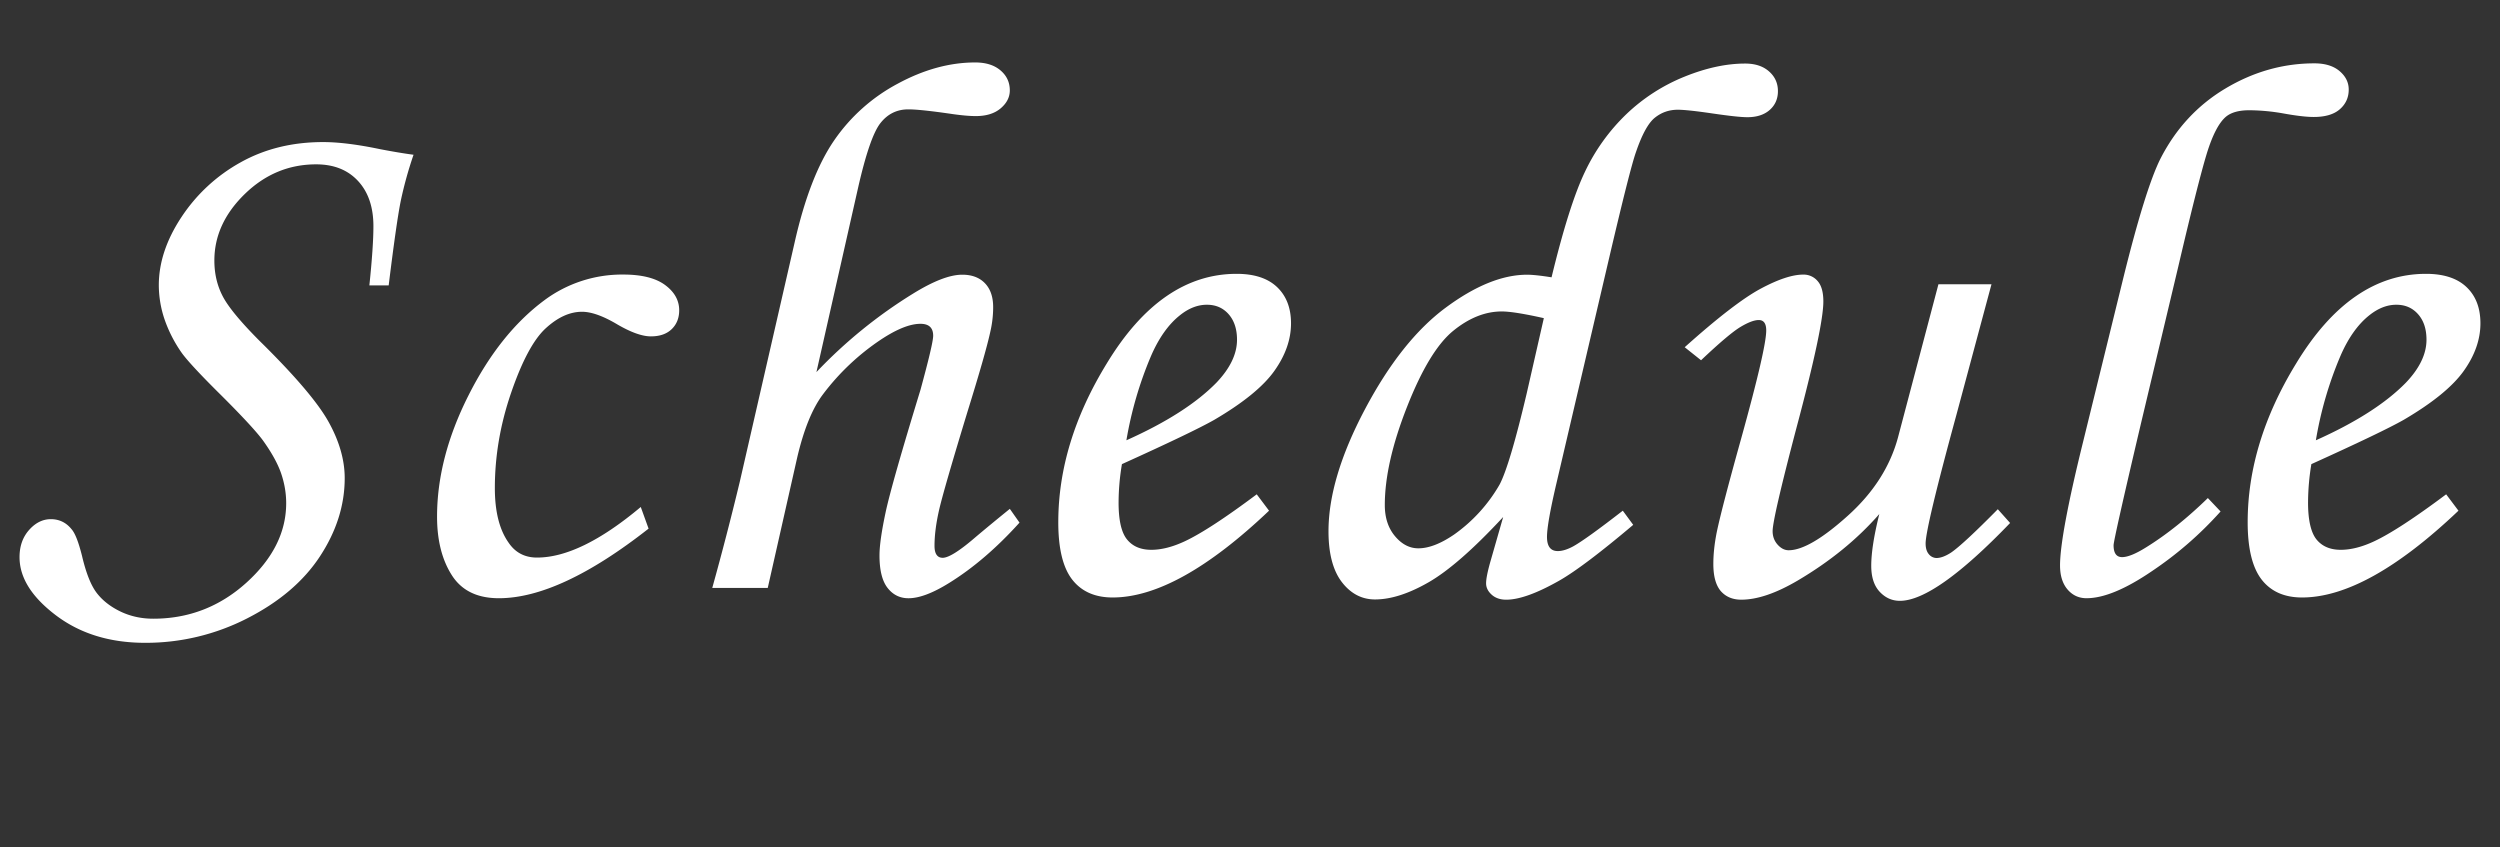 <svg xmlns="http://www.w3.org/2000/svg" xml:space="preserve" width="118" height="40" viewBox="61 0 118 40"><rect x="61" y="0" width="118" height="40" fill="#333333" stroke="none"/><g fill="#fff"><path d="M79.346 13.47h-.912c.129-1.23.191-2.162.191-2.795 0-.902-.244-1.614-.729-2.136s-1.143-.782-1.973-.782c-1.287 0-2.408.467-3.367 1.398-.959.933-1.438 1.979-1.438 3.141 0 .621.131 1.184.395 1.688.262.505.844 1.208 1.744 2.111 1.646 1.618 2.729 2.886 3.242 3.8.512.916.771 1.806.771 2.675 0 1.277-.393 2.51-1.17 3.693-.779 1.186-1.93 2.158-3.445 2.93a10.486 10.486 0 0 1-4.807 1.148c-1.664 0-3.068-.434-4.213-1.301-1.143-.867-1.713-1.777-1.713-2.742 0-.516.148-.939.447-1.279.299-.34.645-.514 1.029-.514.398 0 .727.158.984.479.164.188.328.605.492 1.266.188.797.416 1.373.686 1.73.27.355.641.648 1.115.879.474.229.994.344 1.557.344 1.676 0 3.141-.566 4.395-1.697 1.254-1.133 1.881-2.385 1.881-3.756 0-.471-.08-.936-.236-1.398-.158-.461-.447-.988-.869-1.574-.293-.397-.943-1.104-1.951-2.109-.996-.985-1.623-1.66-1.881-2.023a6.36 6.36 0 0 1-.811-1.592 5.07 5.07 0 0 1-.264-1.592c0-1.068.357-2.141 1.072-3.22a7.955 7.955 0 0 1 2.785-2.577c1.143-.639 2.441-.959 3.895-.959.729 0 1.623.111 2.689.334.609.117 1.137.205 1.582.264a18.657 18.657 0 0 0-.598 2.153c-.138.671-.329 2.009-.575 4.013zm11.898 10.46.369 1.021c-2.789 2.189-5.145 3.285-7.066 3.285-1.02 0-1.76-.361-2.223-1.09-.463-.727-.695-1.646-.695-2.76 0-1.852.492-3.757 1.479-5.714.984-1.957 2.18-3.457 3.586-4.5a6.144 6.144 0 0 1 3.727-1.213c.867 0 1.523.164 1.969.492.445.328.668.727.668 1.195 0 .363-.117.659-.352.888-.236.229-.563.343-.984.343-.41 0-.938-.188-1.582-.563-.668-.398-1.225-.598-1.67-.598-.574 0-1.145.26-1.713.781-.568.521-1.111 1.529-1.627 3.027-.516 1.498-.773 3-.773 4.512 0 1.111.217 1.971.65 2.58.316.467.762.701 1.336.701 1.368.003 3.003-.794 4.901-2.387zm17.42.088.457.65c-1.078 1.195-2.186 2.145-3.322 2.848-.771.48-1.412.721-1.916.721-.41 0-.738-.164-.992-.49-.254-.328-.379-.838-.379-1.529 0-.469.1-1.148.291-2.047.193-.896.74-2.82 1.645-5.775.396-1.453.598-2.303.598-2.549 0-.375-.199-.563-.6-.563-.494 0-1.109.246-1.854.736a11.197 11.197 0 0 0-2.75 2.595c-.506.673-.908 1.671-1.217 2.994l-1.387 6.141h-2.619c.463-1.666.897-3.34 1.301-5.02l2.584-11.274c.469-2.082 1.088-3.686 1.855-4.81a8.444 8.444 0 0 1 3.006-2.692c1.236-.67 2.457-1.006 3.664-1.006.504 0 .902.125 1.195.375.293.249.439.564.439.944 0 .321-.145.603-.432.847-.287.244-.68.365-1.17.365-.281 0-.646-.031-1.094-.094-1.008-.148-1.707-.223-2.094-.223-.541 0-.979.218-1.32.653-.34.435-.691 1.46-1.057 3.073l-1.961 8.676a22.687 22.687 0 0 1 4.559-3.703c.965-.596 1.736-.895 2.324-.895.457 0 .814.135 1.072.404.258.269.387.644.387 1.125 0 .398-.047.797-.141 1.195-.152.691-.512 1.945-1.076 3.762-.764 2.508-1.213 4.067-1.348 4.677s-.203 1.154-.203 1.635c0 .188.033.328.098.422s.16.142.289.142c.281 0 .811-.334 1.582-1.003.44-.37.965-.804 1.586-1.307zm11.654-.686.581.773c-2.872 2.729-5.333 4.096-7.382 4.096-.832 0-1.469-.281-1.908-.844-.439-.564-.658-1.465-.658-2.707 0-2.51.762-5.005 2.285-7.489 1.711-2.824 3.756-4.236 6.135-4.236.832 0 1.467.208 1.905.624s.66.987.66 1.714c0 .762-.265 1.512-.791 2.25s-1.472 1.506-2.831 2.303c-.68.387-2.133 1.083-4.359 2.091a11.112 11.112 0 0 0-.158 1.812c0 .832.131 1.412.396 1.74.264.328.646.492 1.15.492.48 0 1.008-.135 1.582-.404.774-.363 1.905-1.102 3.393-2.215zm-6.152-2.55c1.887-.844 3.305-1.752 4.254-2.725.646-.68.967-1.354.967-2.021 0-.504-.133-.905-.395-1.204-.264-.299-.605-.448-1.027-.448-.434 0-.855.164-1.266.492-.551.434-1.014 1.09-1.389 1.969a17.694 17.694 0 0 0-1.144 3.937zm23.43 3.323.492.668c-1.568 1.324-2.734 2.203-3.498 2.637-1.055.598-1.887.896-2.496.896-.279 0-.51-.078-.686-.236s-.264-.338-.264-.537.063-.527.191-.984l.615-2.146c-1.406 1.516-2.578 2.539-3.518 3.08-.938.539-1.781.811-2.531.811-.619 0-1.143-.271-1.563-.816s-.633-1.348-.633-2.402c0-1.666.57-3.581 1.715-5.747 1.145-2.164 2.414-3.766 3.813-4.804 1.4-1.038 2.682-1.558 3.842-1.558.258 0 .646.041 1.158.123.553-2.281 1.078-3.945 1.582-4.992a9.27 9.27 0 0 1 1.951-2.711 8.652 8.652 0 0 1 2.732-1.764c1.025-.416 1.982-.623 2.873-.623.471 0 .846.123 1.125.369.281.246.422.557.422.932 0 .363-.129.659-.387.888-.26.229-.611.343-1.057.343-.295 0-.841-.059-1.641-.176-.799-.117-1.346-.176-1.639-.176-.412 0-.773.126-1.086.377-.313.252-.607.793-.891 1.623-.188.527-.613 2.209-1.277 5.046l-2.484 10.62c-.293 1.254-.438 2.086-.438 2.495 0 .447.17.67.51.67.211 0 .457-.075.738-.229.408-.229 1.181-.786 2.33-1.677zm-3.727-9.088c-.938-.211-1.6-.316-1.986-.316-.783 0-1.553.309-2.303.924-.75.617-1.473 1.811-2.17 3.584-.697 1.771-1.047 3.314-1.047 4.629 0 .602.162 1.092.484 1.473.32.381.688.57 1.098.57.492 0 1.055-.217 1.688-.65a7.4 7.4 0 0 0 2.146-2.357c.313-.587.744-2.023 1.283-4.313l.807-3.544z"/><path d="M152.494 13.417h2.504l-1.65 6.144c-.975 3.568-1.459 5.599-1.459 6.091 0 .223.053.393.156.51a.475.475 0 0 0 .354.176c.199 0 .436-.088.703-.264.389-.27 1.119-.949 2.195-2.039l.58.65c-2.354 2.447-4.09 3.674-5.203 3.674-.375 0-.691-.146-.955-.43-.266-.287-.396-.695-.396-1.225 0-.607.127-1.424.381-2.441-1.043 1.193-2.33 2.242-3.865 3.146-1.019.598-1.901.896-2.651.896-.408 0-.729-.137-.965-.404-.233-.271-.353-.697-.353-1.283 0-.459.053-.951.157-1.479.152-.74.539-2.226 1.16-4.453.785-2.831 1.179-4.523 1.179-5.088 0-.328-.117-.492-.353-.492-.211 0-.498.108-.861.325-.362.217-.983.741-1.862 1.573l-.772-.615c1.569-1.406 2.771-2.329 3.597-2.769.825-.44 1.489-.659 1.993-.659a.86.86 0 0 1 .687.309c.179.205.267.525.267.959 0 .81-.424 2.799-1.269 5.967-.75 2.853-1.125 4.478-1.125 4.875 0 .246.078.459.235.636.158.176.332.265.521.265.654 0 1.586-.543 2.791-1.628 1.207-1.084 1.998-2.317 2.371-3.7l1.908-7.227zm12.717 10.091.6.633a17.134 17.134 0 0 1-3.244 2.82c-1.248.85-2.273 1.275-3.084 1.275-.361 0-.662-.139-.896-.414s-.353-.652-.353-1.133c0-.939.358-2.883 1.089-5.838l1.895-7.719c.689-2.789 1.271-4.658 1.738-5.607.726-1.436 1.752-2.551 3.08-3.345s2.729-1.19 4.205-1.19c.502 0 .897.121 1.184.363.287.242.435.533.435.875 0 .379-.144.688-.422.93-.278.242-.688.363-1.228.363-.353 0-.849-.059-1.487-.176a9.5 9.5 0 0 0-1.562-.141c-.479 0-.841.1-1.086.297-.339.281-.646.869-.921 1.768-.272.898-.721 2.671-1.34 5.318l-1.752 7.365c-.869 3.689-1.301 5.617-1.301 5.781 0 .375.133.563.403.563.256 0 .633-.149 1.125-.457.975-.603 1.947-1.382 2.922-2.331zm11.248-.176.58.773c-2.871 2.729-5.332 4.096-7.383 4.096-.832 0-1.467-.281-1.906-.844-.438-.564-.66-1.465-.66-2.707 0-2.51.764-5.005 2.285-7.489 1.711-2.824 3.756-4.236 6.135-4.236.832 0 1.471.208 1.908.624.439.416.658.987.658 1.714 0 .762-.264 1.512-.791 2.25s-1.471 1.506-2.83 2.303c-.68.387-2.133 1.083-4.359 2.091a11.336 11.336 0 0 0-.156 1.812c0 .832.135 1.412.396 1.74.266.328.646.492 1.148.492.48 0 1.01-.135 1.582-.404.774-.363 1.905-1.102 3.393-2.215zm-6.15-2.55c1.887-.844 3.305-1.752 4.254-2.725.646-.68.967-1.354.967-2.021 0-.504-.131-.905-.396-1.204-.264-.299-.604-.448-1.026-.448-.437 0-.854.164-1.269.492-.551.434-1.014 1.09-1.389 1.969a17.53 17.53 0 0 0-1.141 3.937z"/></g></svg>